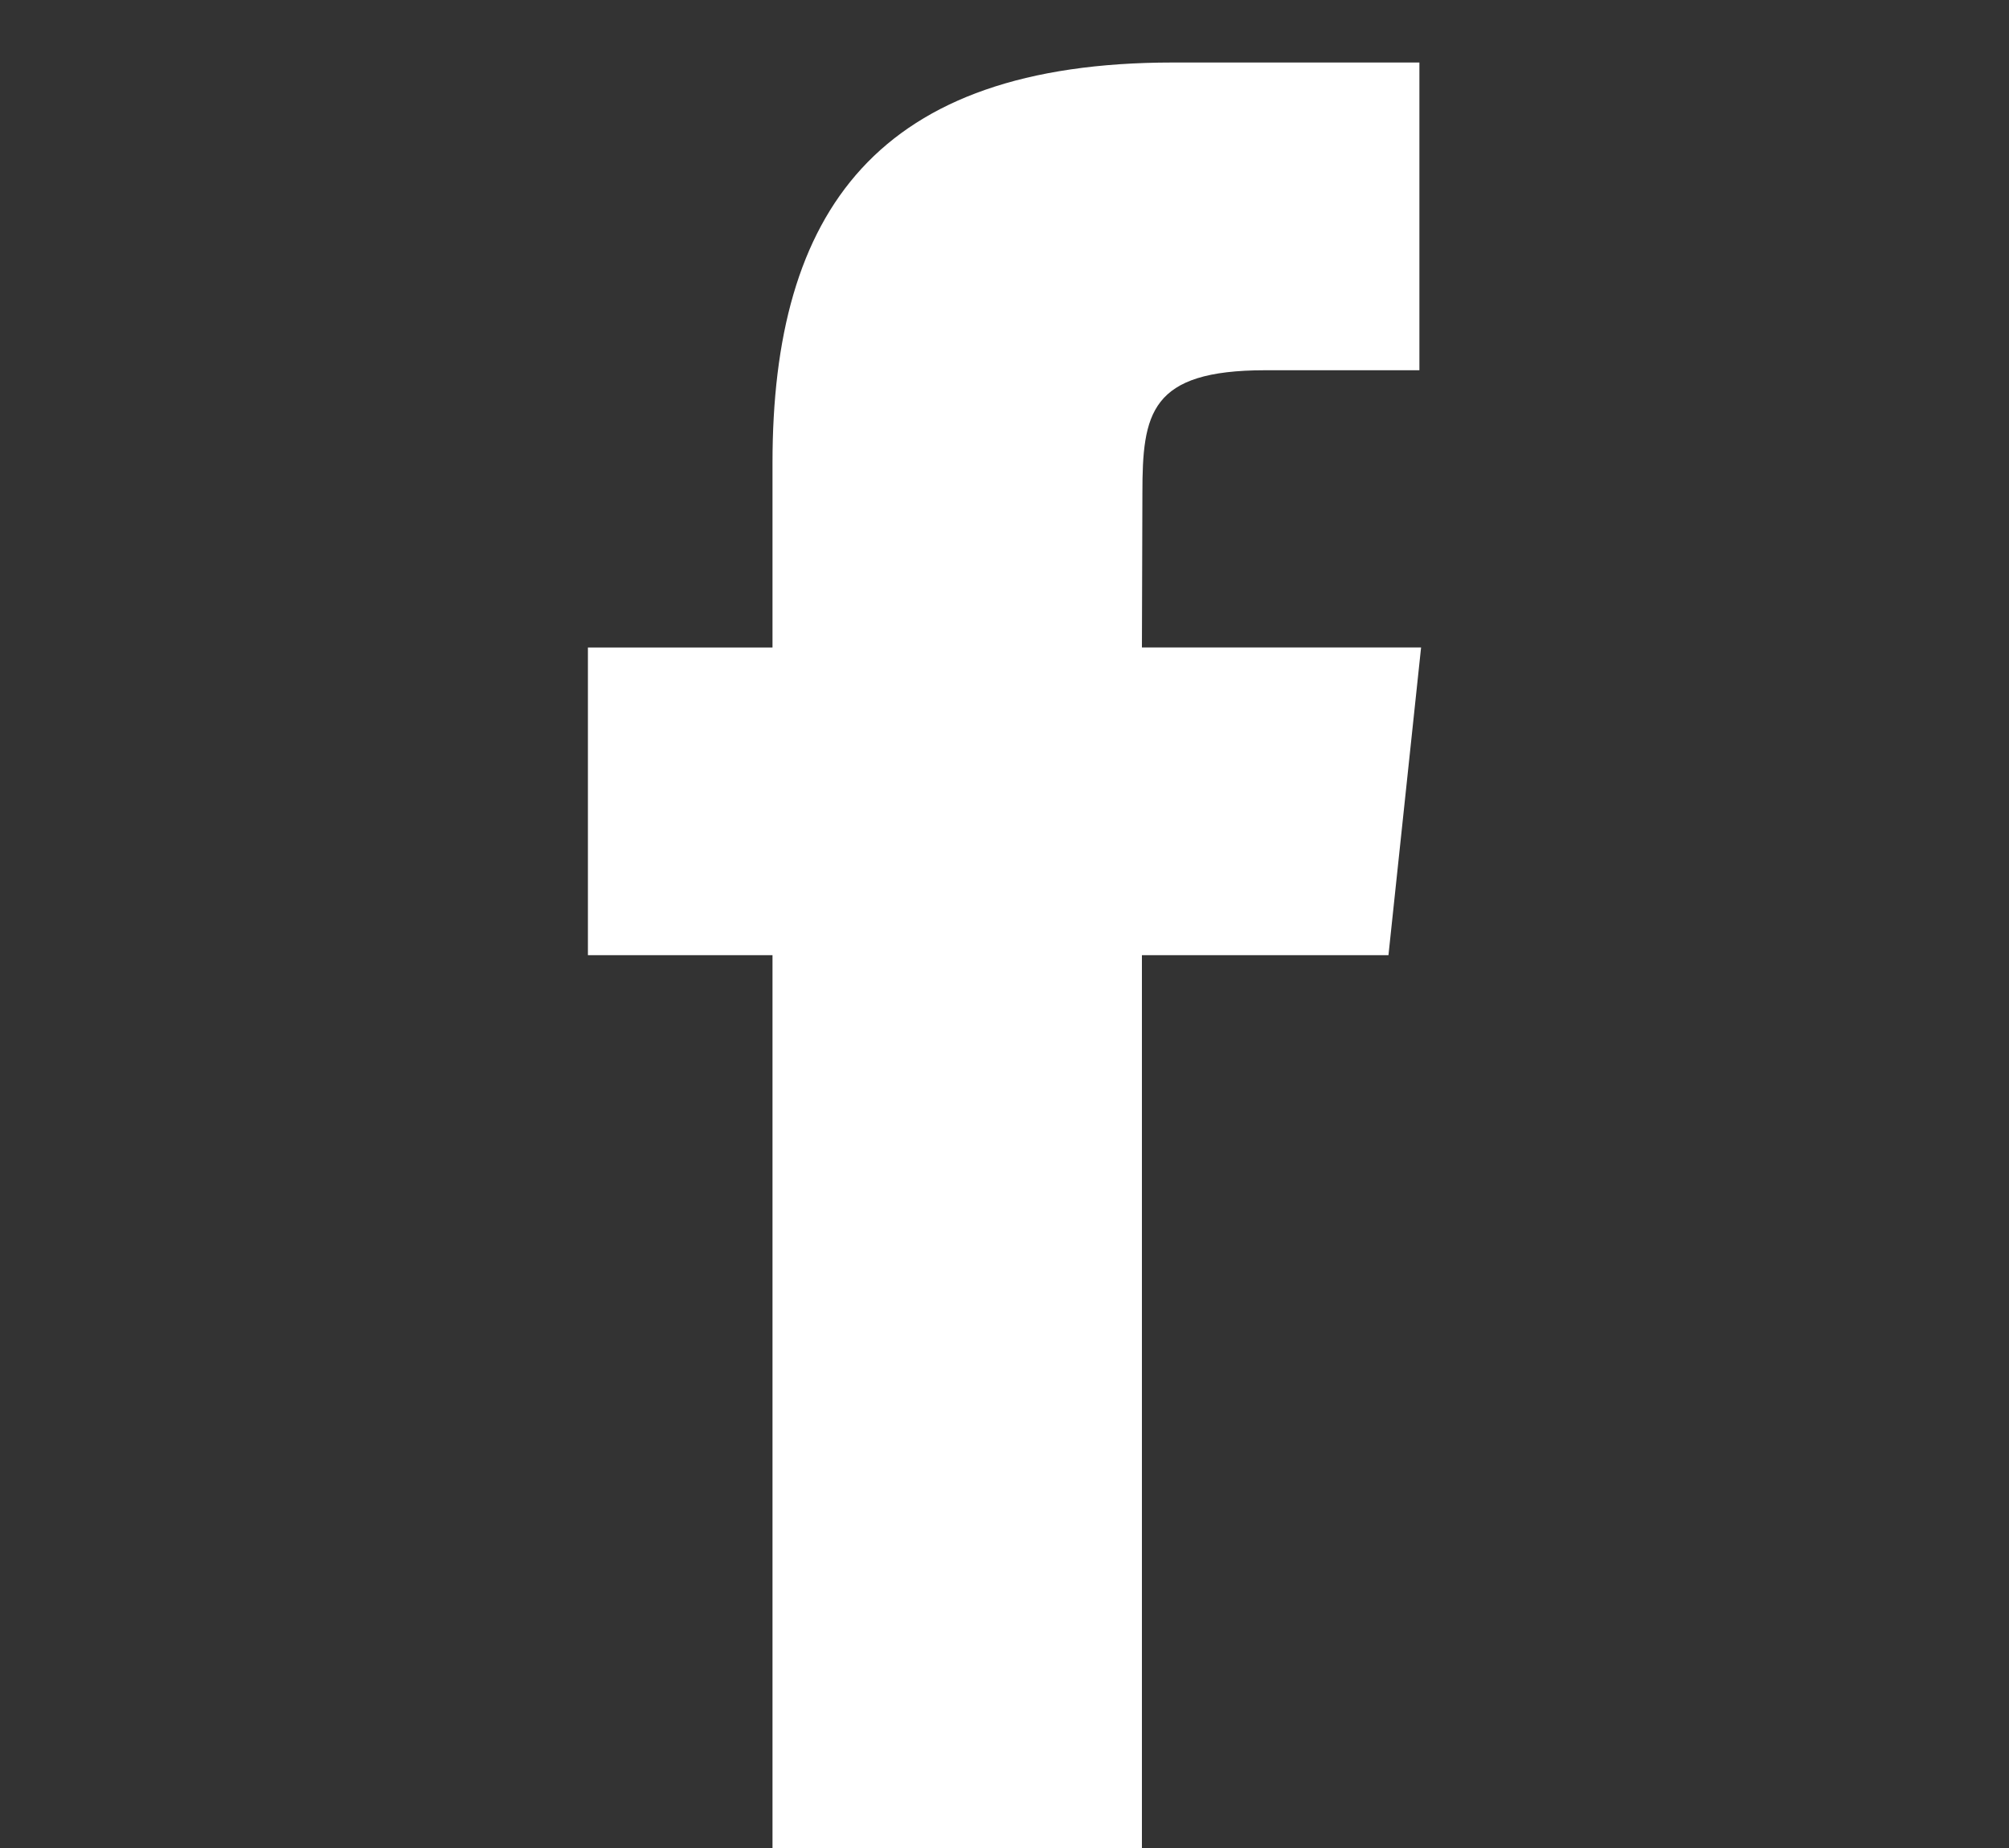 <svg width="25" height="23" viewBox="0 0 25 23" fill="none" xmlns="http://www.w3.org/2000/svg">
<rect x="0" y="0" width="25" height="23" fill="#333333" stroke="none"/>
<g clip-path="url(#clip0_290_39306)">
<path fill-rule="evenodd" clip-rule="evenodd" d="M14.21 23V11.888H17.278L17.684 8.058H14.21L14.216 6.142C14.216 5.143 14.31 4.608 15.745 4.608H17.663V0.778H14.595C10.91 0.778 9.613 2.635 9.613 5.76V8.059H7.316V11.888H9.613V23H14.21Z" fill="white"/>
</g>
<defs>
<clipPath id="clip0_290_39306">
<rect width="25" height="23" fill="white"/>
</clipPath>
</defs>
</svg>

